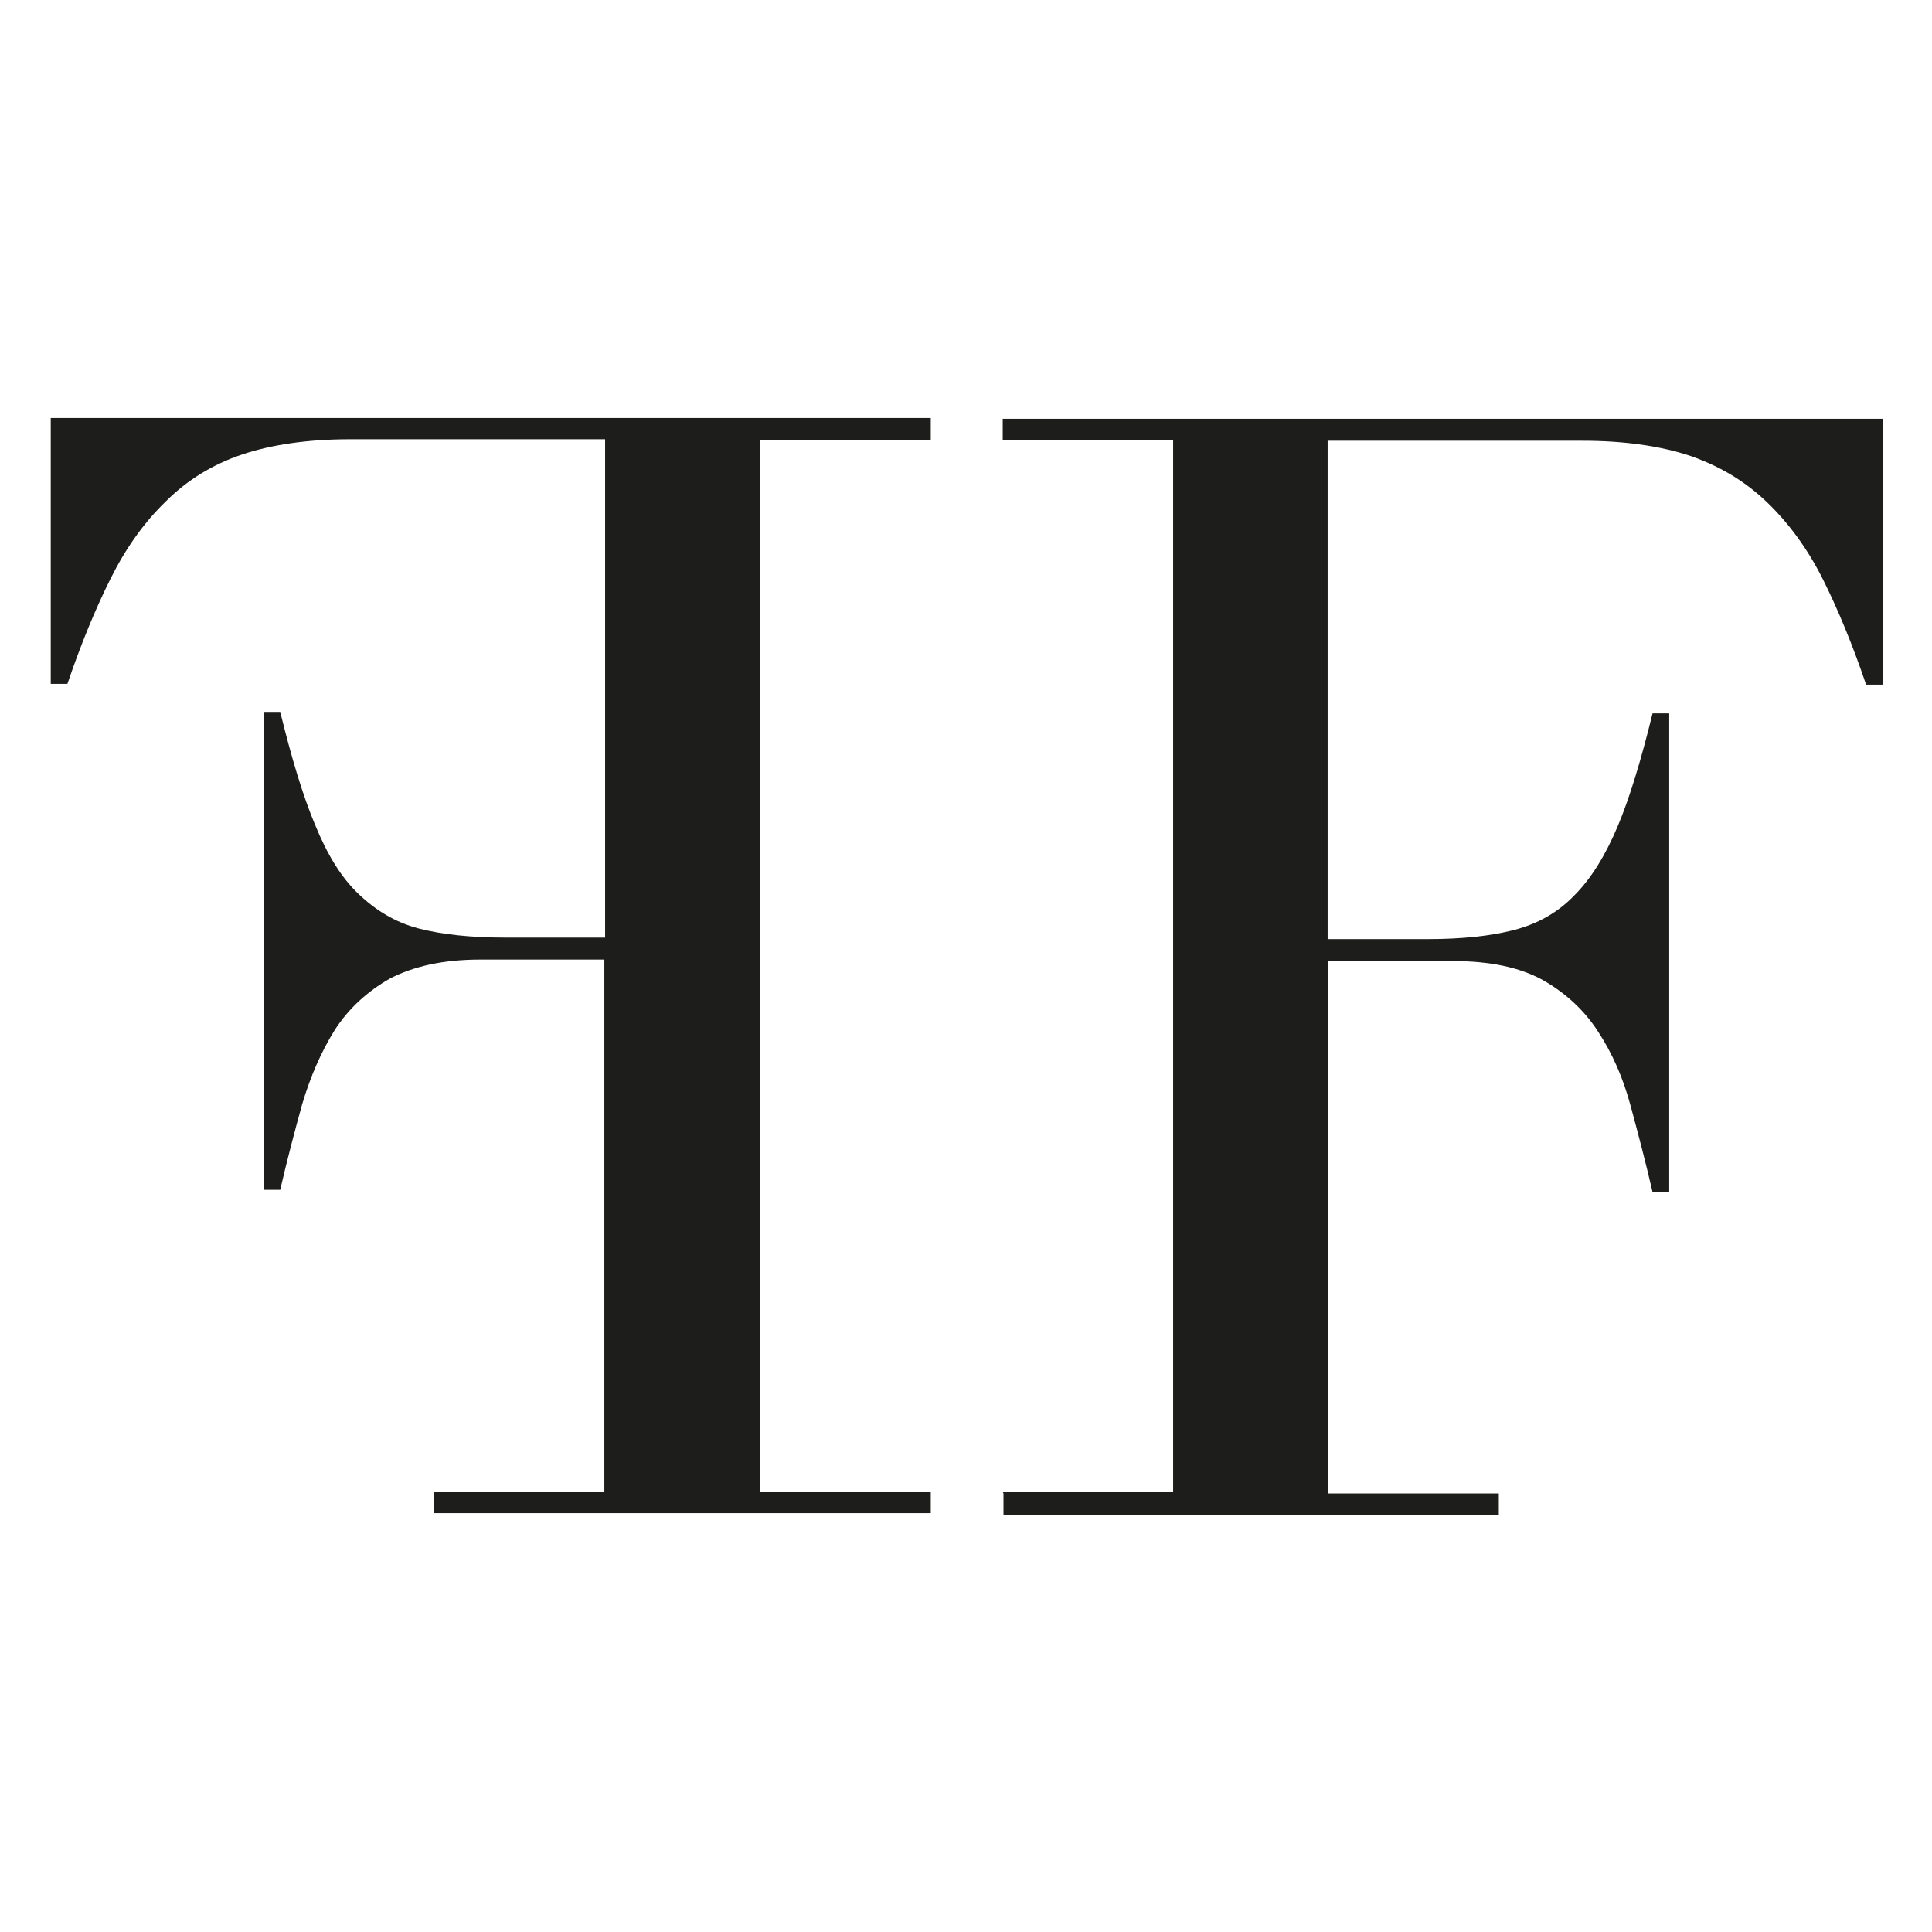 <svg xmlns="http://www.w3.org/2000/svg" id="Livello_1" viewBox="0 0 25.51 25.51"><path d="M13.24,19.7h2.25V5.81h-2.25v-.28h11.62v3.51h-.22c-.18-.53-.37-.99-.57-1.39-.2-.4-.45-.74-.73-1.01-.29-.28-.62-.48-1.02-.62-.39-.13-.87-.2-1.42-.2h-3.37v6.58h1.32c.45,0,.83-.04,1.14-.12.31-.08.58-.23.8-.46.22-.22.41-.53.57-.91.16-.38.31-.88.46-1.49h.22v6.32h-.22c-.09-.39-.19-.77-.29-1.14-.1-.37-.24-.69-.43-.98-.18-.28-.43-.51-.73-.68-.31-.17-.7-.25-1.19-.25h-1.64v7.03h2.25v.28h-6.54v-.28Z" style="fill:#1d1d1b; stroke-width:0px;"></path><path d="M12.27,19.98h-6.54v-.28h2.25v-7.03h-1.64c-.49,0-.88.09-1.19.25-.3.17-.55.4-.73.68-.18.29-.32.61-.43.98-.1.36-.2.74-.29,1.13h-.22v-6.31h.22c.15.61.3,1.11.46,1.49.16.39.34.69.57.91.23.22.49.38.8.46.31.08.69.12,1.14.12h1.32v-6.58h-3.37c-.55,0-1.03.07-1.42.2-.39.13-.73.34-1.01.62-.29.28-.53.62-.73,1.02-.2.4-.39.86-.57,1.39h-.22v-3.51h11.62v.29h-2.25v13.89h2.25v.28Z" style="fill:#1d1d1b; stroke-width:0px;"></path></svg>
